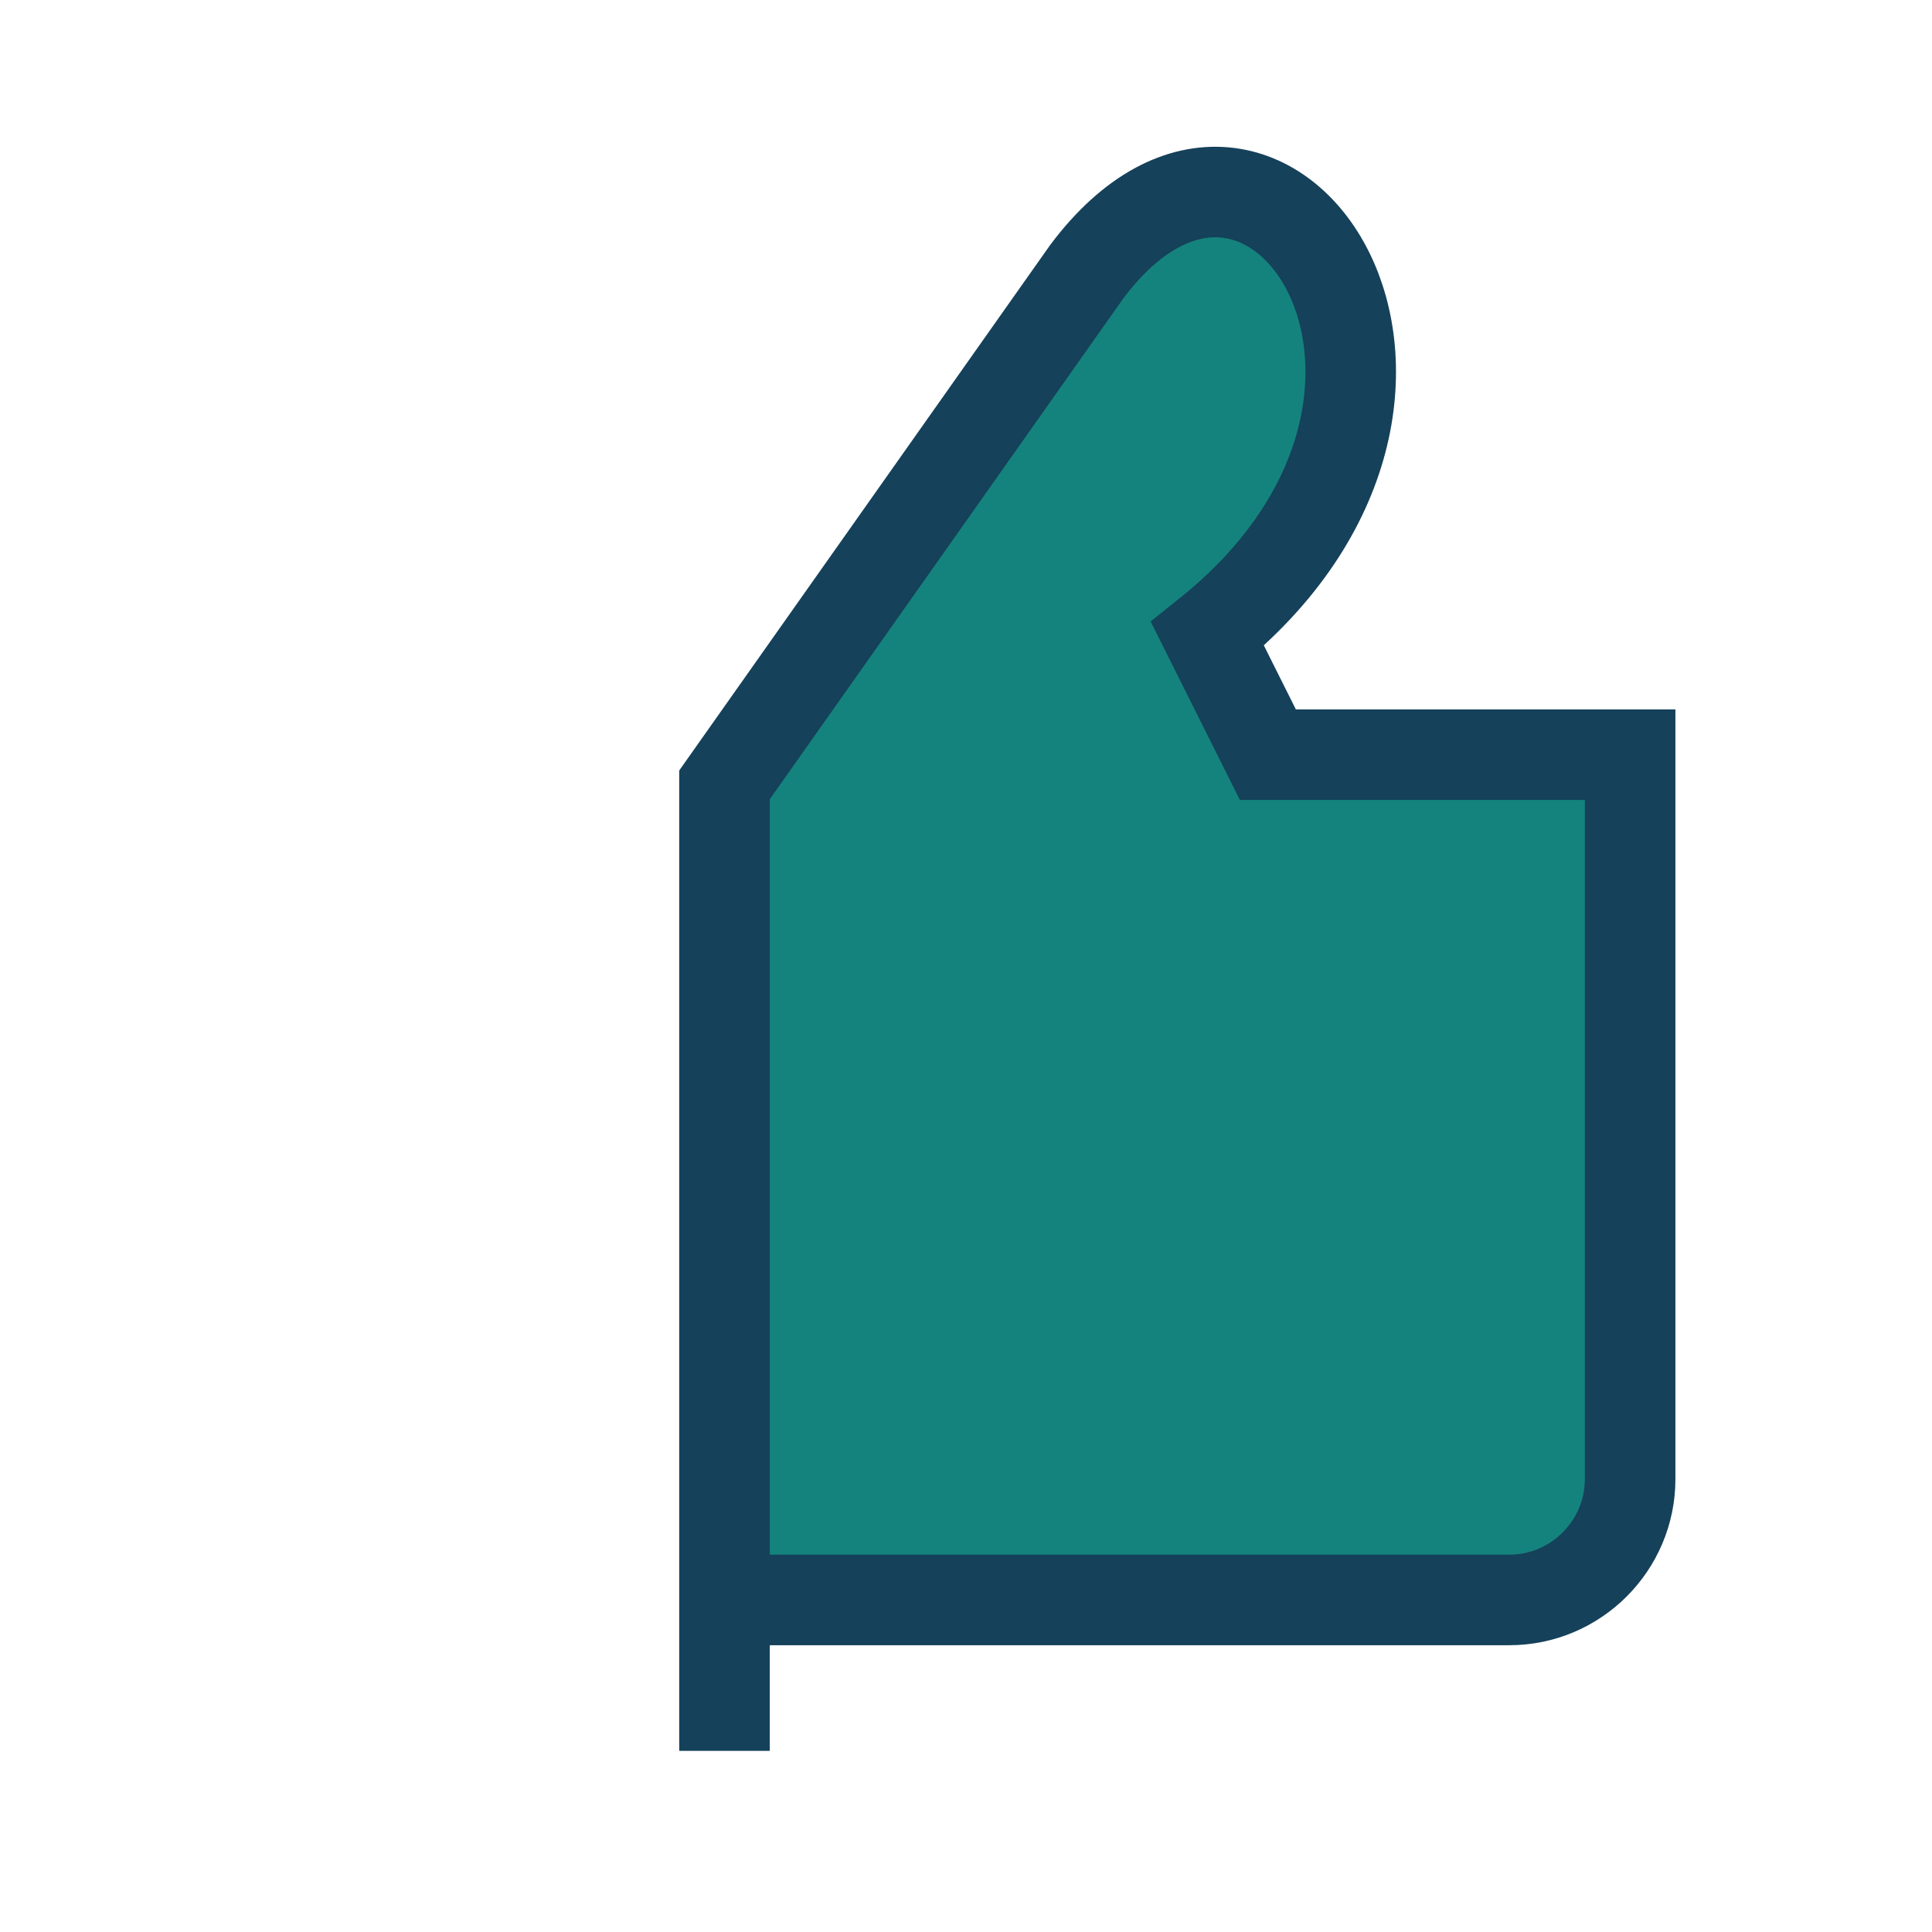 <?xml version="1.0" encoding="UTF-8"?>
<svg xmlns="http://www.w3.org/2000/svg" width="32" height="32" viewBox="0 0 32 32"><path d="M12 29V13l6-8.5c3-4 7 2 2 6l1 2h6v12c0 1.1-.9 2-2 2H12Z" fill="#15837D" stroke="#15415A" stroke-width="1.5"/></svg>